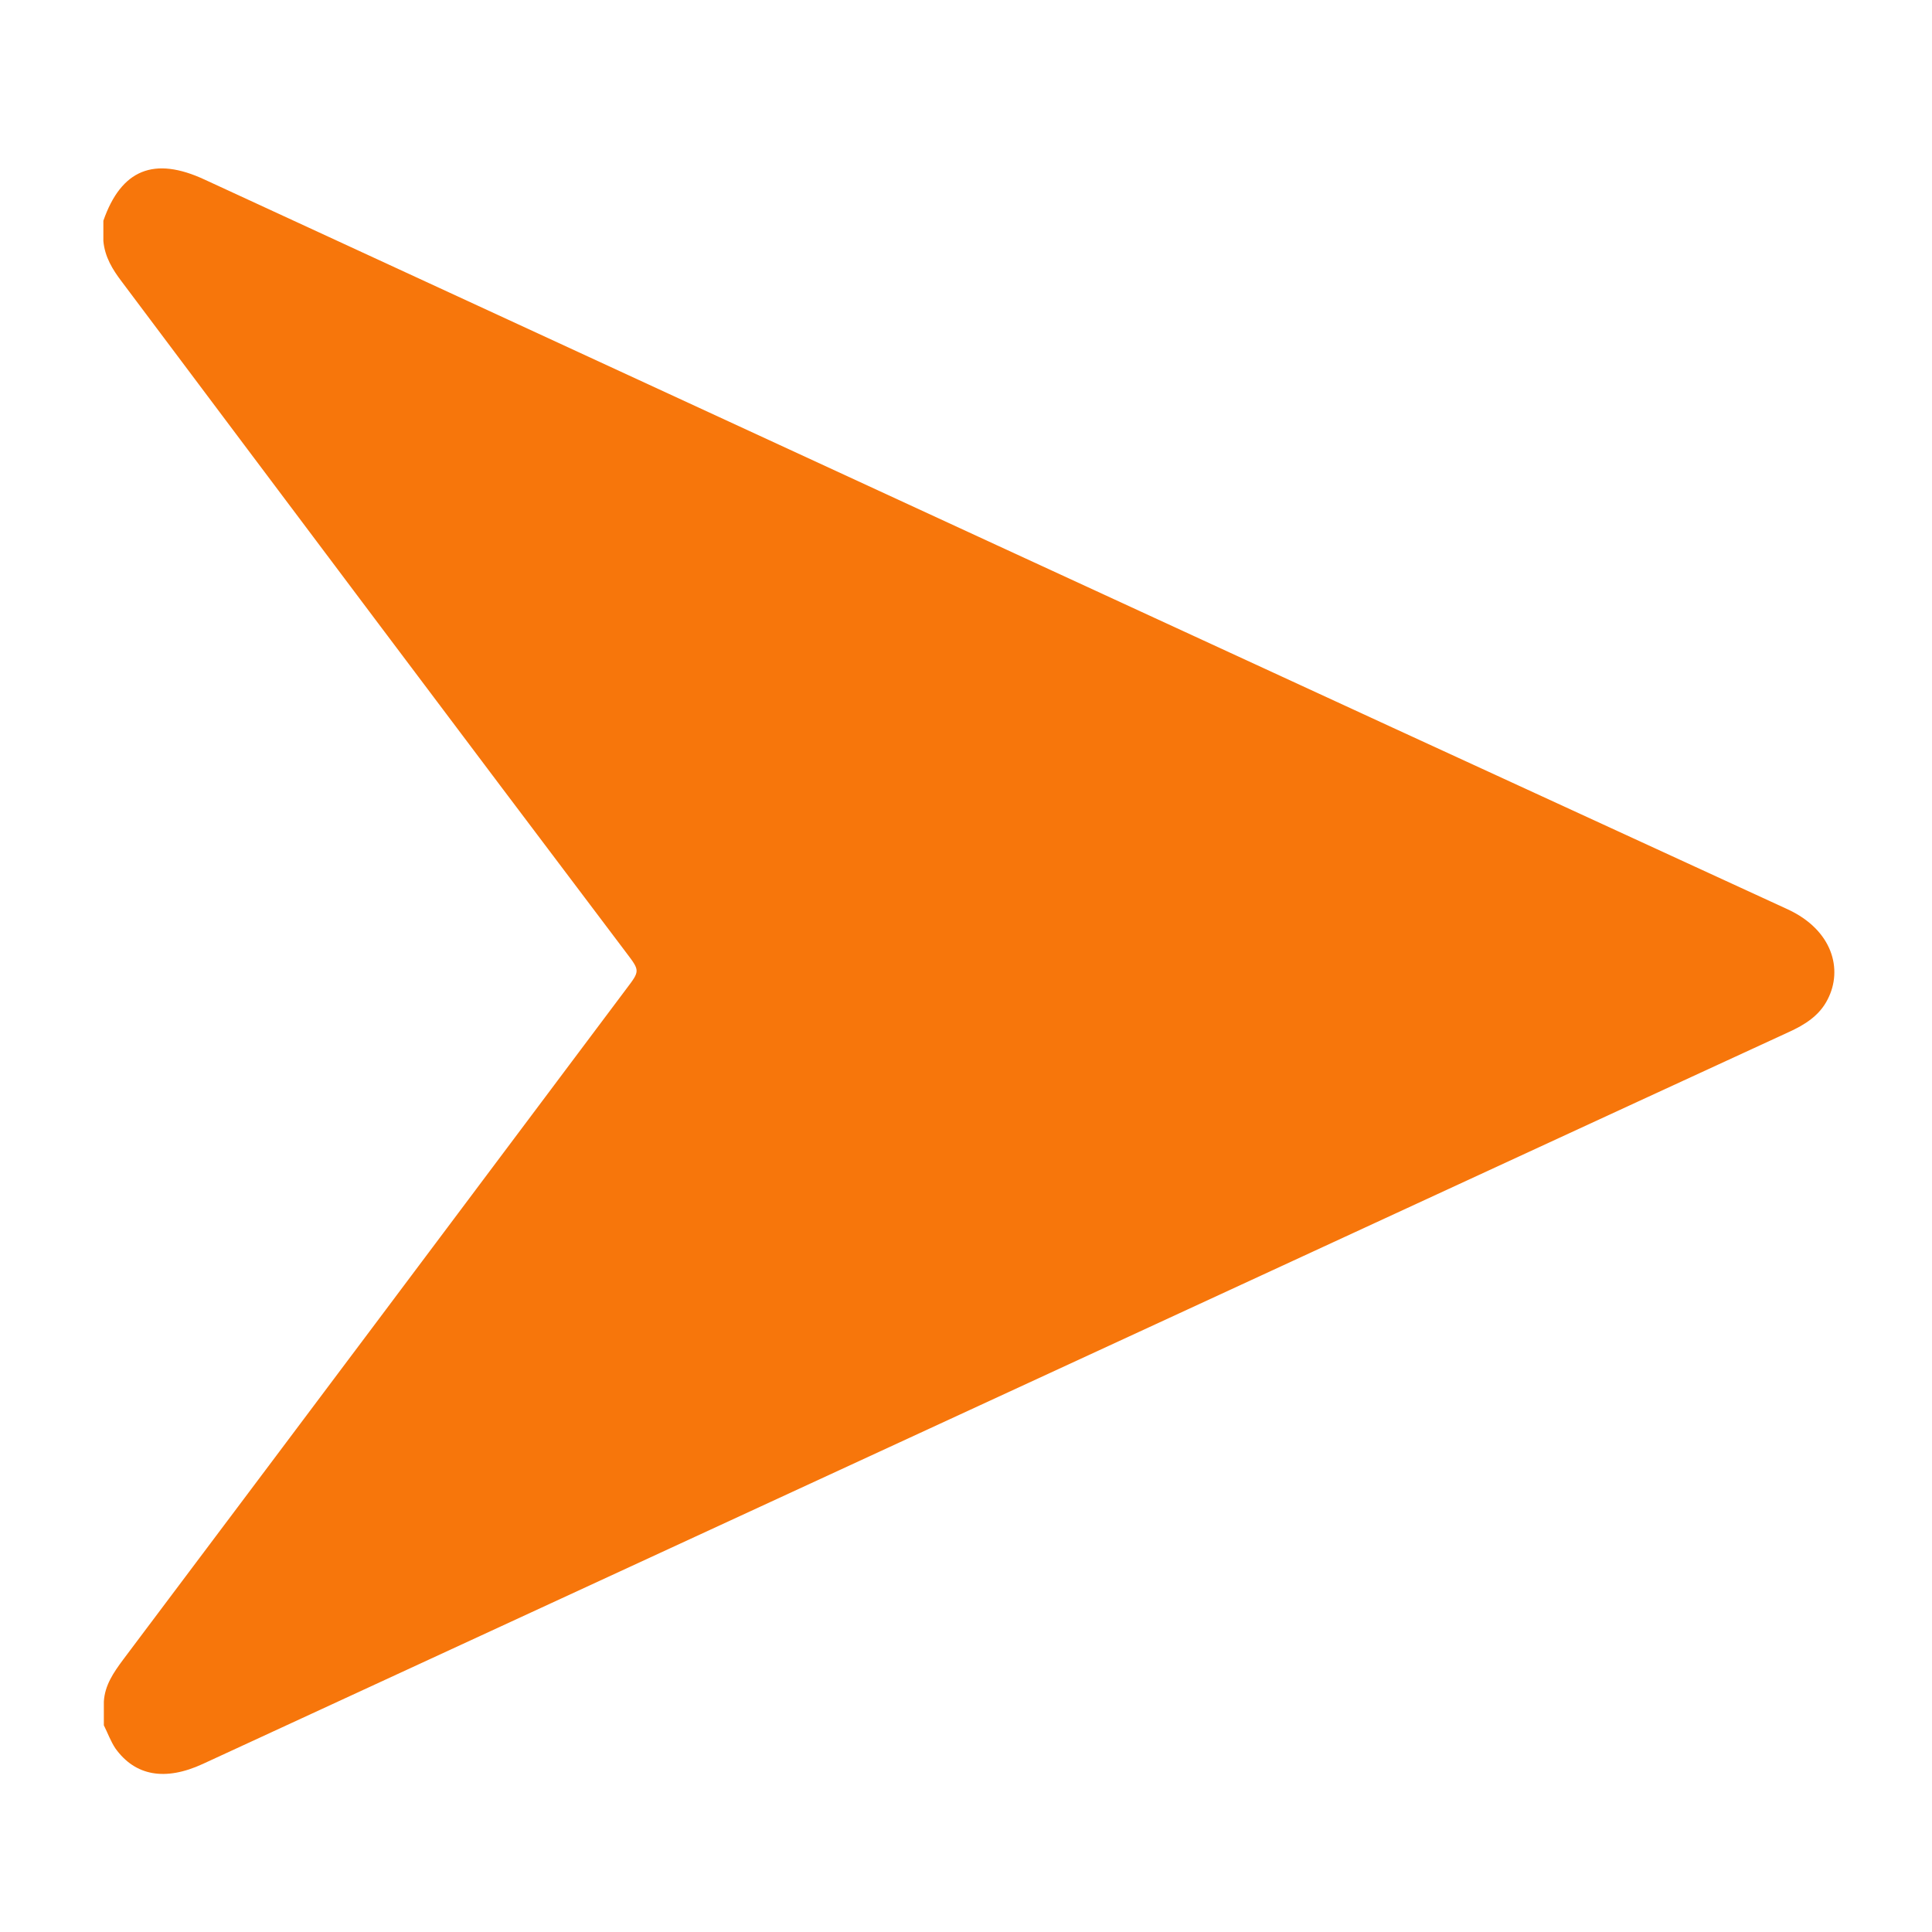 <?xml version="1.0" encoding="utf-8"?>
<!-- Generator: Adobe Illustrator 23.0.0, SVG Export Plug-In . SVG Version: 6.00 Build 0)  -->
<svg version="1.1" id="Layer_1" xmlns="http://www.w3.org/2000/svg" xmlns:xlink="http://www.w3.org/1999/xlink" x="0px" y="0px"
	 viewBox="0 0 400 400" style="enable-background:new 0 0 400 400;" xml:space="preserve">
<style type="text/css">
	.st0{display:none;fill:#FEFEFE;}
	.st1{fill:#F7760B;}
</style>
<path class="st0" d="M21.4,45.7c0-7.6,0-15.2,0-22.8c0-1.5,0.3-2.1,1.8-1.8c0.5,0.1,0.9,0,1.4,0c117.6,0,235.2,0,352.8-0.1
	c2.6,0,3.2,0.6,3.2,3.2c-0.1,117.6-0.1,235.2,0,352.8c0,2.6-0.6,3.2-3.2,3.2c-117.6-0.1-235.2-0.1-352.8,0c-2.6,0-3.3-0.6-3.2-3.2
	c0.2-6.6,0.1-13.3,0.1-20c1.4-0.2,1.3,1,1.7,1.8c3.2,6.5,9.2,8.9,16.1,6.3c5.5-2,10.7-4.7,16-7.1c28.8-13.5,57.8-26.7,86.7-40.1
	c33.4-15.5,66.9-30.9,100.3-46.3c27.2-12.6,54.4-25.1,81.6-37.7c15.6-7.3,31.4-14.4,47-21.7c5.1-2.4,8.1-6,8-11.6
	c-0.1-5.8-3.7-9.2-8.8-11.5c-17-7.8-33.9-15.7-50.8-23.4c-19.3-8.8-38.5-17.8-57.8-26.6c-16.2-7.4-32.4-14.9-48.6-22.4
	c-20.2-9.3-40.4-18.7-60.7-28C136,81.4,119.9,74,103.8,66.6C82.4,56.7,61.1,46.8,39.7,37c-6.8-3.1-13.7-0.2-16.5,6.6
	C22.9,44.5,23,45.8,21.4,45.7z"/>
<path class="st1" d="M21.4,45.7c3.7-10.6,10.5-13.4,21-8.5c109.2,50.4,218.5,100.9,327.8,151.1c9.2,4.3,11.4,12.4,8.2,18.6
	c-1.7,3.4-4.8,5.3-8.1,6.8c-41.5,19.1-83,38.3-124.4,57.4c-68,31.4-135.9,62.7-203.9,94.1c-7.8,3.6-14,2.5-18.1-3.2
	c-1-1.5-1.6-3.2-2.4-4.8c0-1.6,0-3.3,0-4.9c0.2-3.4,2-6,4-8.7c34.8-46.3,69.5-92.6,104.2-138.9c2.8-3.7,2.8-3.7,0-7.4
	C94.8,151.1,60,104.7,25.2,58.3c-1.9-2.5-3.5-5.1-3.8-8.4C21.4,48.5,21.4,47.1,21.4,45.7z"/>
<path class="st0" d="M21.4,49.9c1.2,3.5,3.4,6.5,5.6,9.4c34.7,46.2,69.3,92.4,104.1,138.6c1.9,2.5,1.8,3.9,0,6.4
	c-35.2,46.8-70.4,93.7-105.5,140.5c-1.8,2.3-3.1,4.8-4.2,7.5C21.4,251.6,21.4,150.8,21.4,49.9z"/>
</svg>
